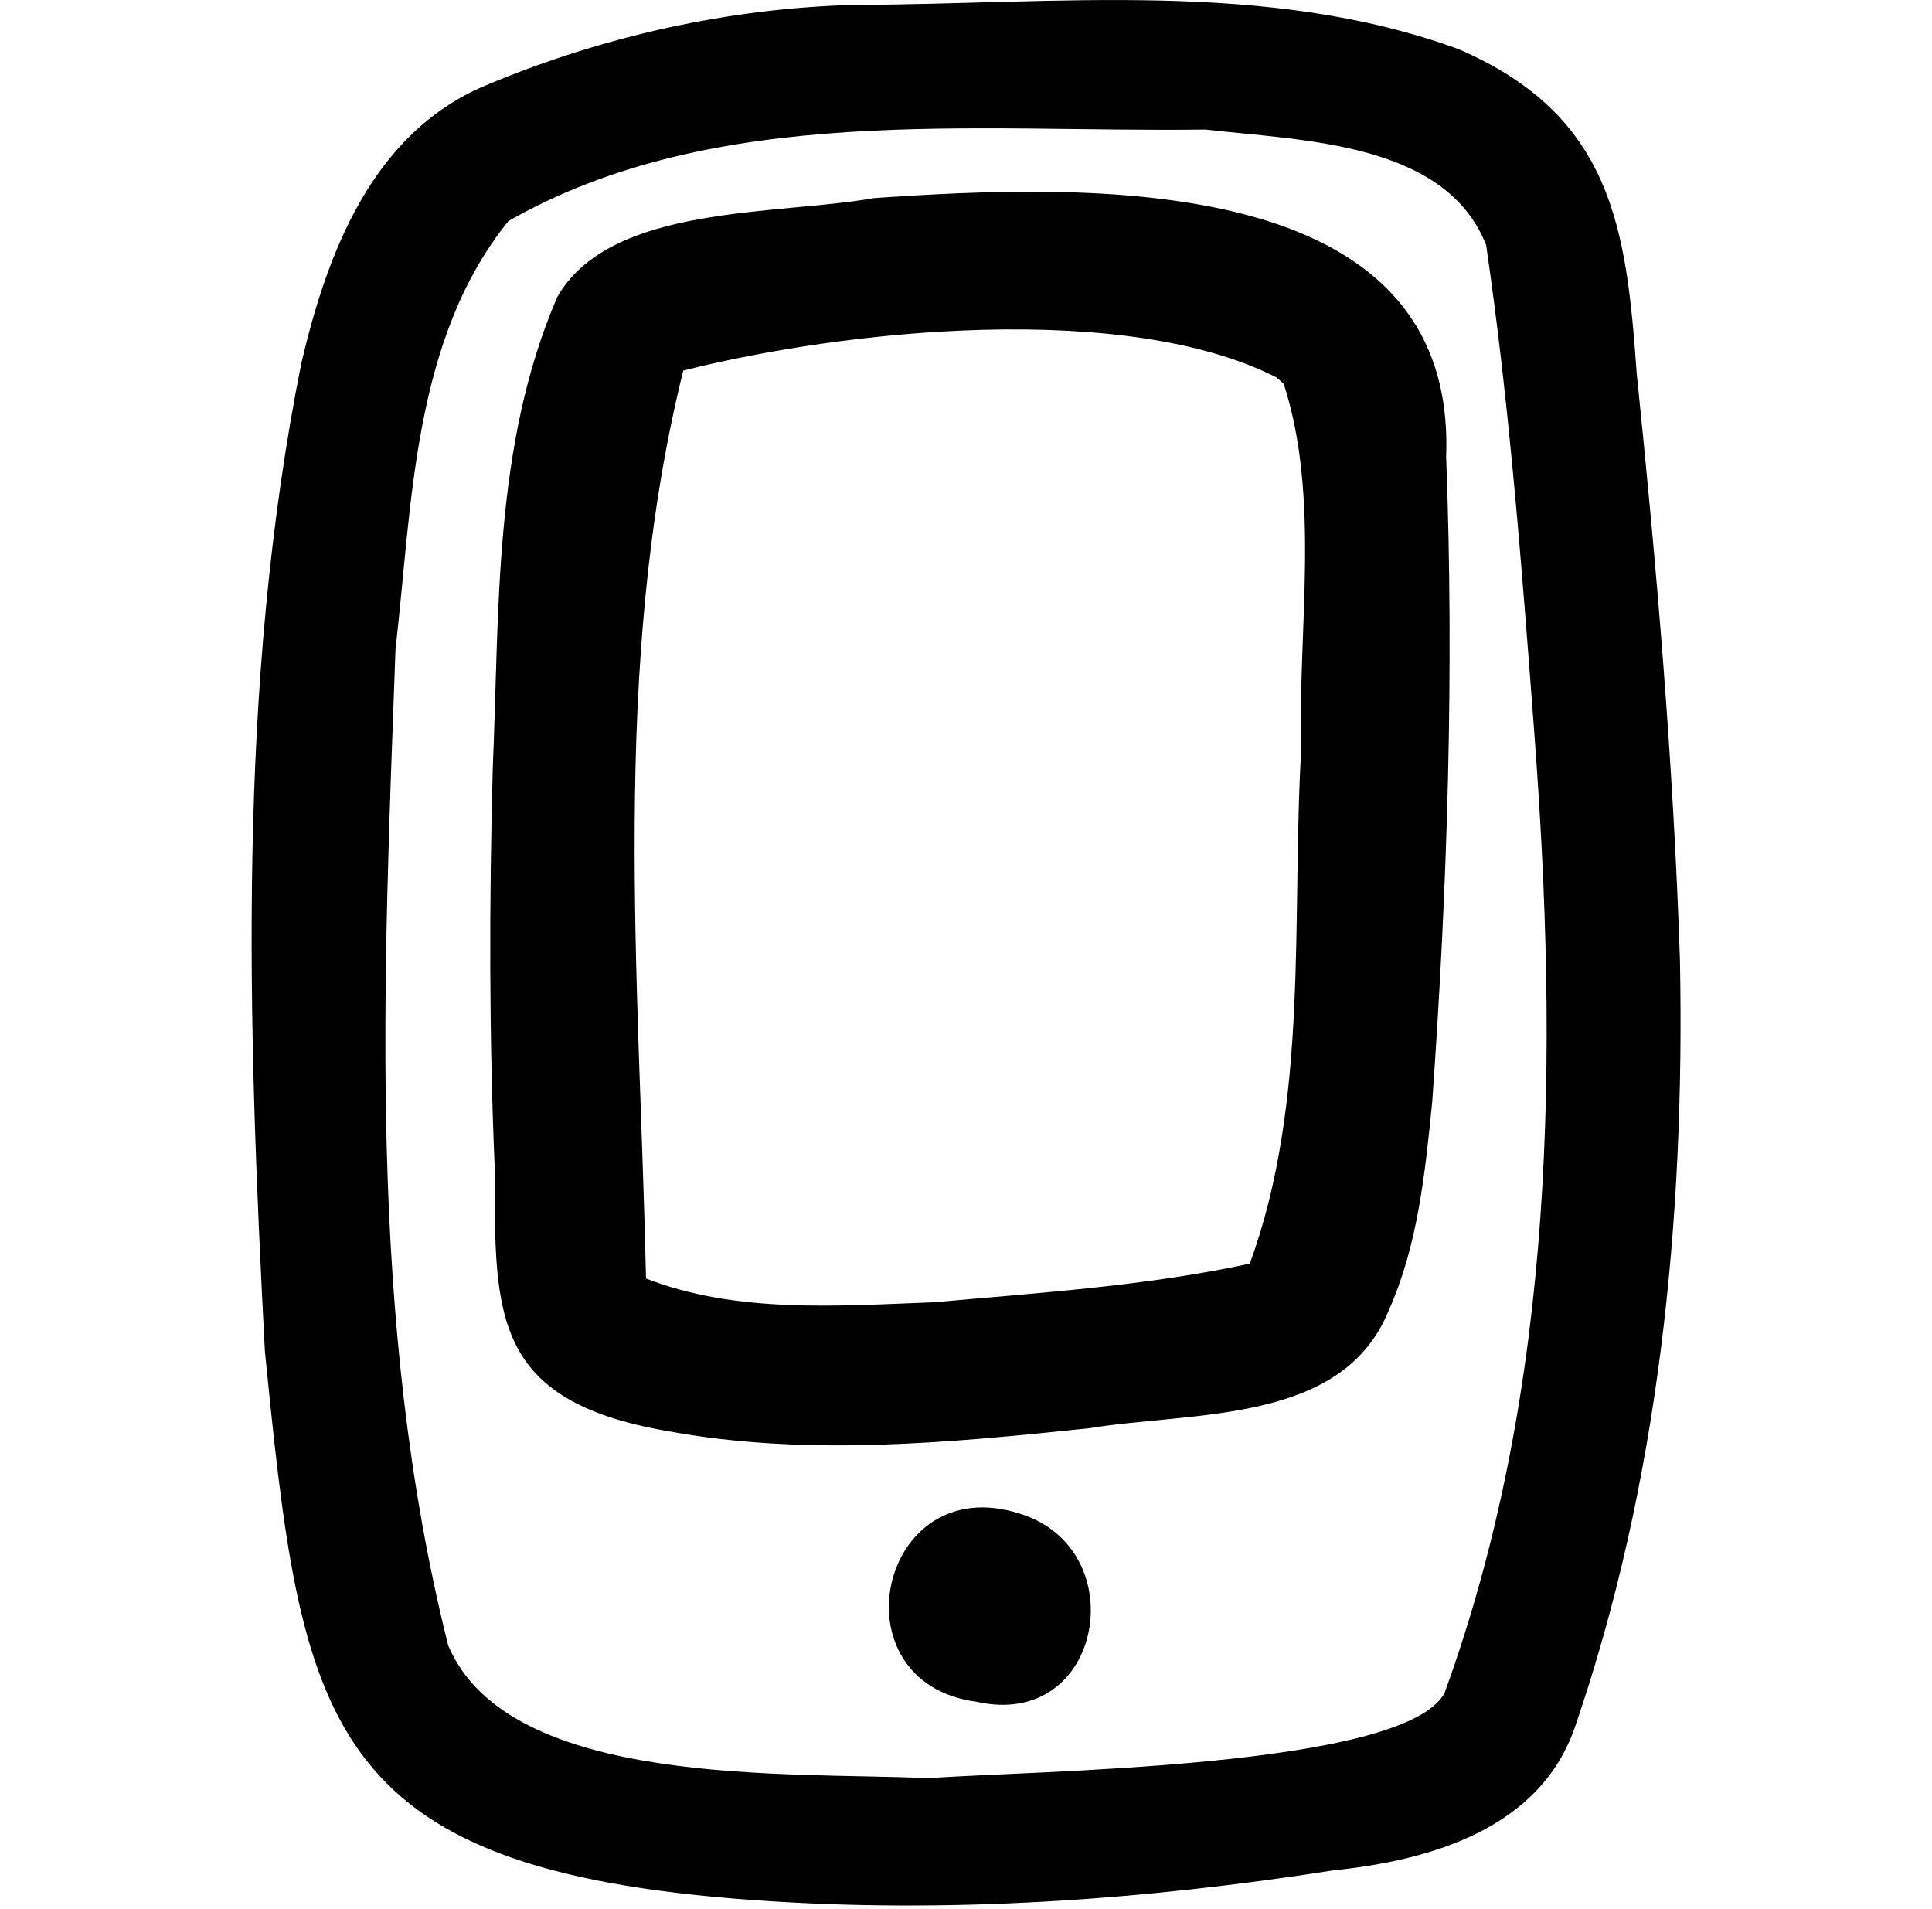 <svg xmlns="http://www.w3.org/2000/svg" id="Vector_layer-4" viewBox="0 0 140.05 138.35"><path d="m121.78,69.63c-.47-14.23-1.68-28.45-3.14-42.61-.74-10.44-1.75-18.64-12.89-23.45C91.86-1.52,76.58.32,62.04.35c-9.24.23-18.43,2.3-26.88,5.86-8.26,3.49-11.48,12.29-13.32,20.13-4.69,23.5-3.88,47.77-2.64,71.57,2.68,26.82,4,37.6,35.49,39.82,14,1,28.14,0,41.97-2.16,7.22-.74,14.95-3.1,17.48-10.31,6.14-17.82,8-36.93,7.64-55.63Zm-17.03,53.02c-2.82,5.56-30.18,5.68-37.44,6.24-9.97-.48-30.41.8-34.82-9.62-5.91-23.56-4.69-48.17-3.82-72.21,1.21-10.42,1.22-22.43,8.19-31.04,15.04-8.58,33.72-6.4,50.51-6.63,7.1.81,17.4.9,20.36,8.37,1.71,11.72,2.6,23.55,3.49,35.35,1.75,23.22,1.58,47.33-6.48,69.53Z"></path><path d="m63.35,14.36c-7.06,1.26-19.11.43-22.95,7.16-4.65,10.74-4.19,22.75-4.68,34.17-.26,9.72-.27,19.44.15,29.16-.03,10.53-.14,16.68,12.47,18.87,10.09,1.87,20.49.86,30.63-.2,7.64-1.24,18.36-.28,21.71-8.56,2.11-4.74,2.63-10,3.14-15.08,1.11-15.56,1.6-31.21,1.01-46.79.78-20.78-26-19.8-41.48-18.73Zm30.98,39.87c-.73,12.39.59,25.51-3.73,37.36,0,0,0,0,0,0-7.49,1.62-15.23,2.11-22.87,2.8-6.96.26-14.32.84-20.9-1.72-.48-21.83-2.61-44.41,2.7-65.81,11.78-2.98,32.04-5.07,42.99.49.18.16.37.31.54.48,2.67,8.29,1.01,17.72,1.27,26.39Z"></path><path d="m73.91,109.71c-10.2-3.26-13.54,12.27-3.11,13.64,9.2,2.07,11.42-11.11,3.11-13.64Z"></path></svg>